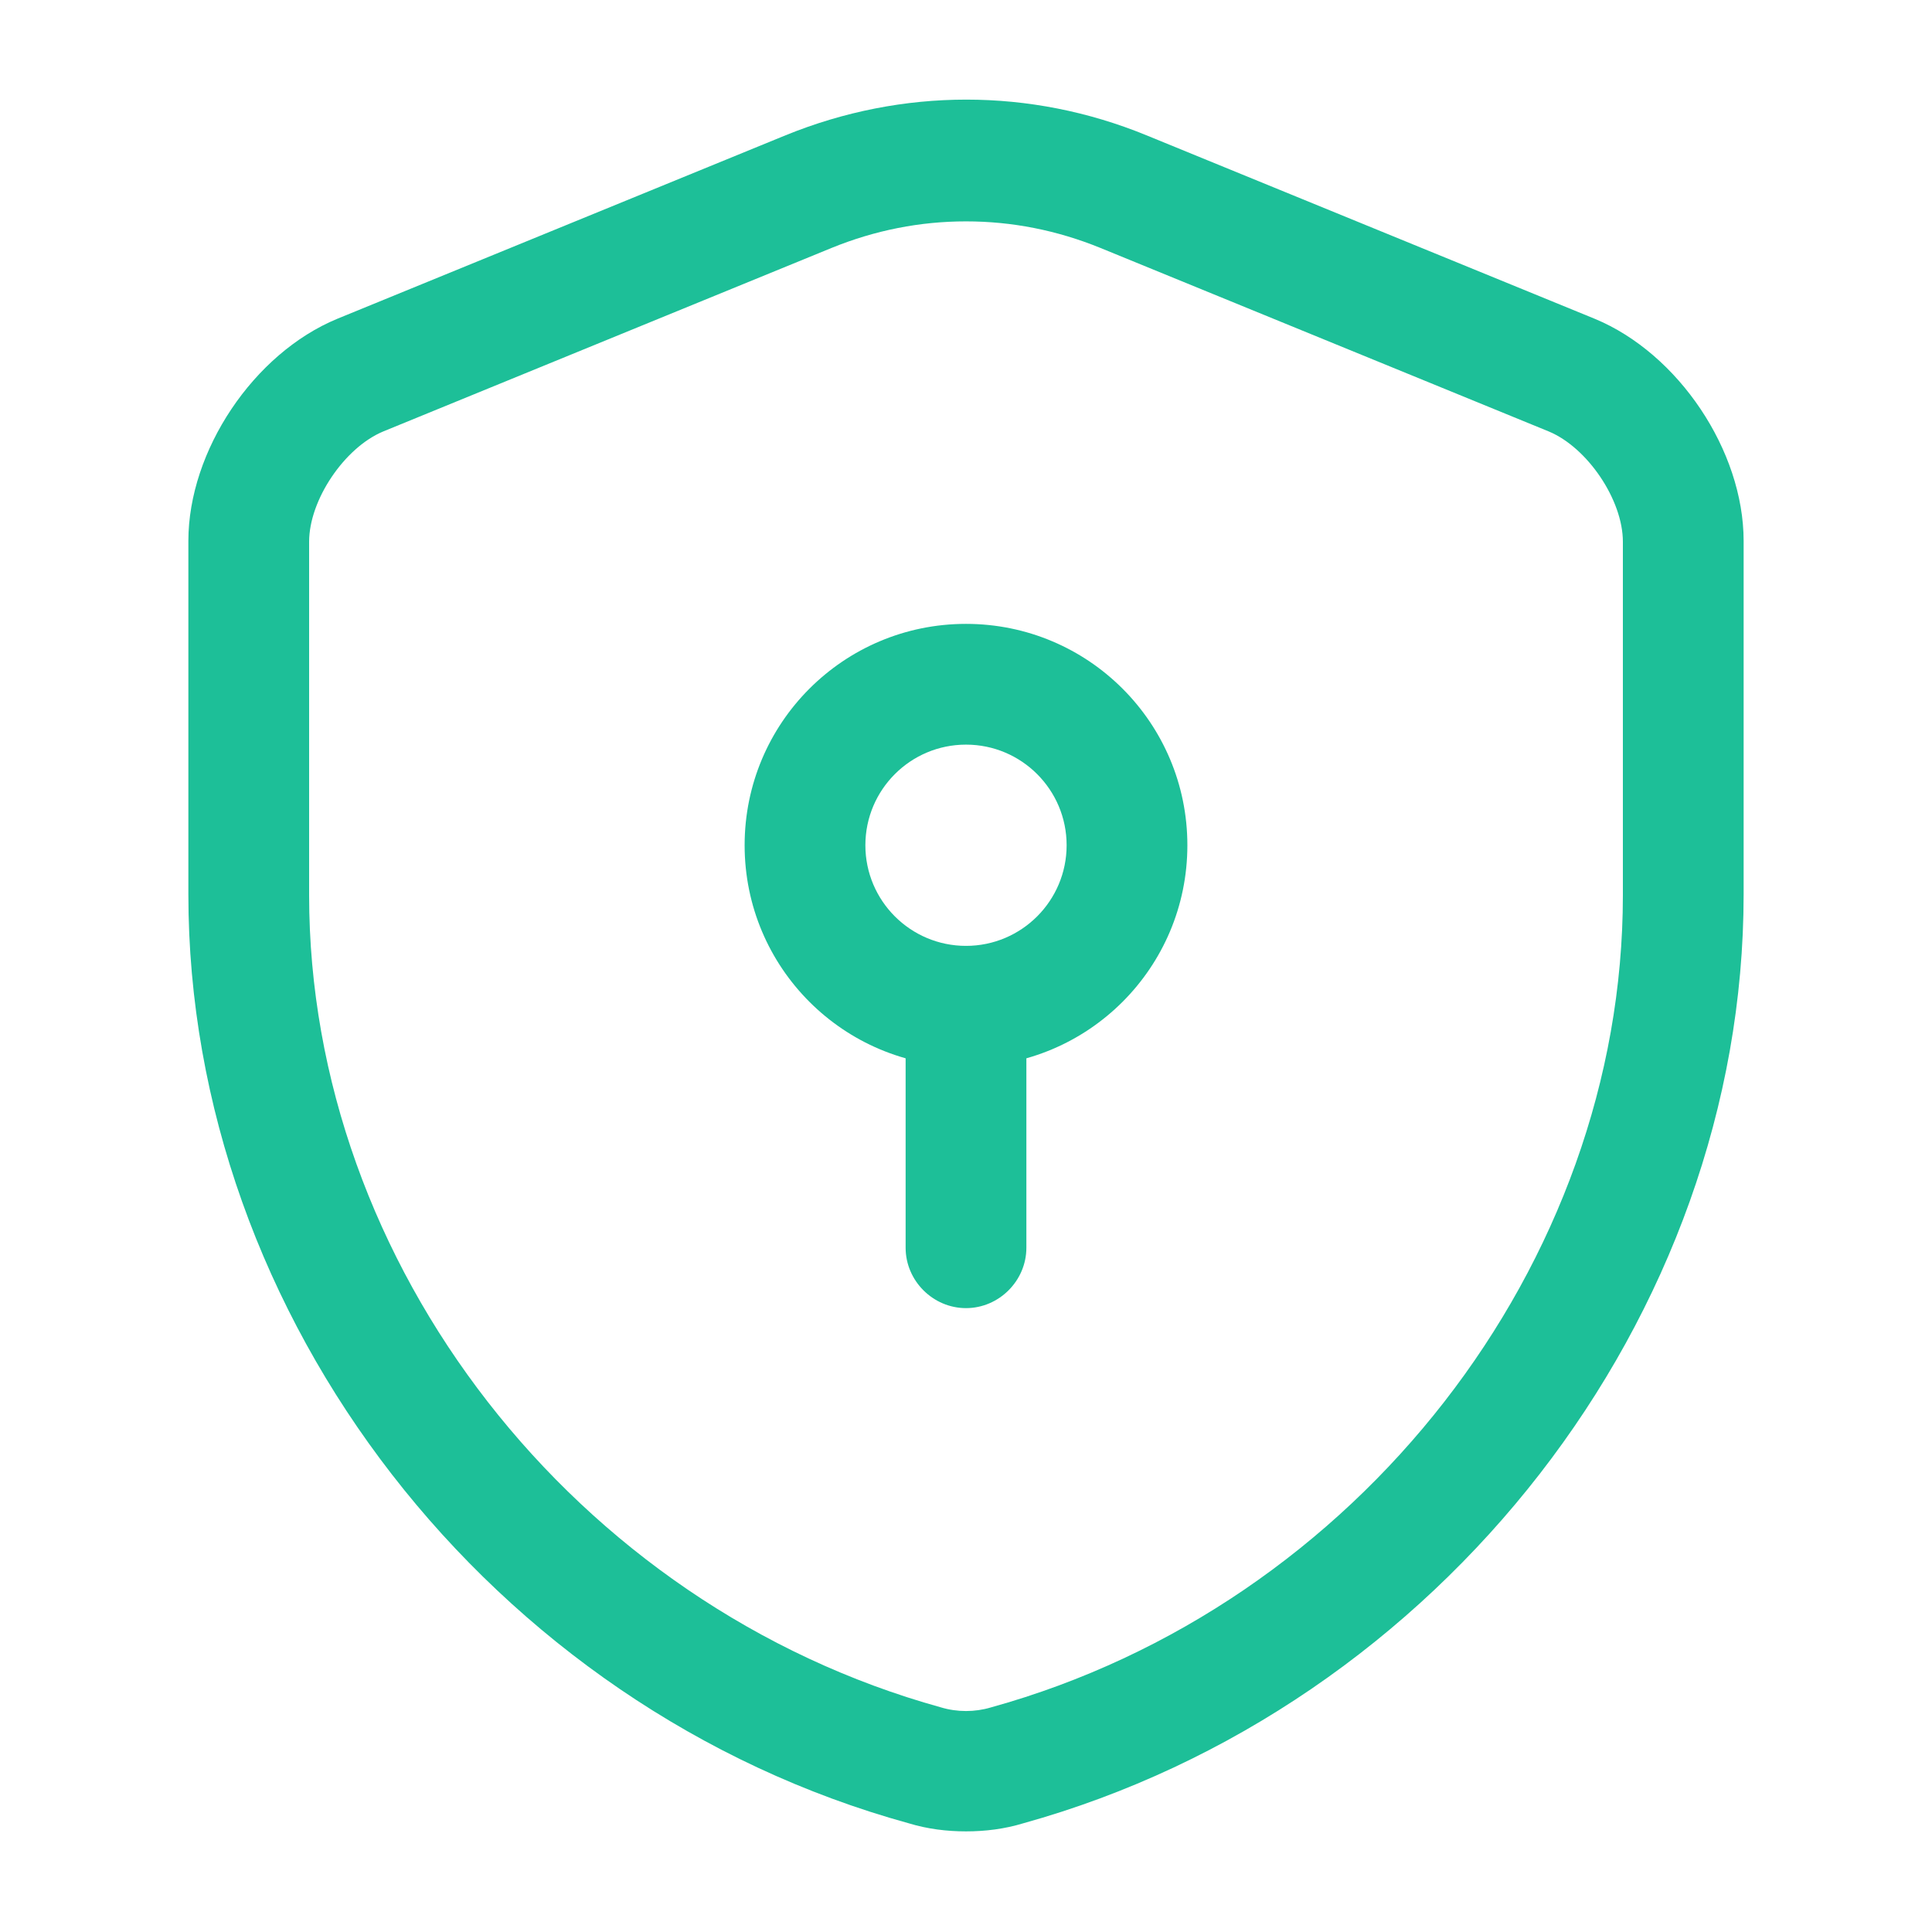 <?xml version="1.0" encoding="utf-8"?>
<svg xmlns="http://www.w3.org/2000/svg" fill="none" height="100%" overflow="visible" preserveAspectRatio="none" style="display: block;" viewBox="0 0 48 48" width="100%">
<g id="vuesax/outline/security-safe">
<g id="security-safe">
<path d="M24 45.5C23.52 45.5 23.04 45.44 22.58 45.3C12.2 42.44 4.68 32.74 4.68 22.22V13.44C4.68 11.2 6.3 8.78 8.38 7.92L19.52 3.36C22.42 2.18 25.6 2.18 28.48 3.36L39.62 7.92C41.7 8.78 43.32 11.2 43.32 13.44V22.22C43.32 32.72 35.78 42.42 25.42 45.3C24.96 45.44 24.48 45.5 24 45.5ZM24 5.5C22.86 5.5 21.74 5.72 20.66 6.16L9.52 10.72C8.56 11.12 7.68 12.42 7.68 13.46V22.24C7.68 31.42 14.28 39.9 23.38 42.42C23.78 42.54 24.22 42.54 24.62 42.42C33.72 39.9 40.32 31.42 40.32 22.24V13.46C40.32 12.42 39.44 11.12 38.48 10.72L27.34 6.16C26.26 5.72 25.14 5.5 24 5.5Z" fill="#1DBF98" id="Vector"/>
<path d="M24 26.5C20.96 26.5 18.5 24.04 18.5 21C18.5 17.96 20.96 15.5 24 15.5C27.04 15.5 29.5 17.96 29.5 21C29.5 24.04 27.04 26.5 24 26.5ZM24 18.5C22.62 18.5 21.5 19.62 21.5 21C21.5 22.38 22.62 23.5 24 23.5C25.38 23.5 26.5 22.38 26.5 21C26.5 19.62 25.38 18.5 24 18.5Z" fill="#1DBF98" id="Vector_2"/>
<path d="M24 32.5C23.18 32.5 22.5 31.82 22.5 31V25C22.5 24.18 23.18 23.5 24 23.5C24.82 23.5 25.5 24.18 25.5 25V31C25.5 31.82 24.82 32.5 24 32.5Z" fill="#1DBF98" id="Vector_3"/>
<path d="M0 48L48 48L48 0L0 0L0 48Z" fill="#1DBF98" id="Vector_4" opacity="0"/>
</g>
</g>
</svg>